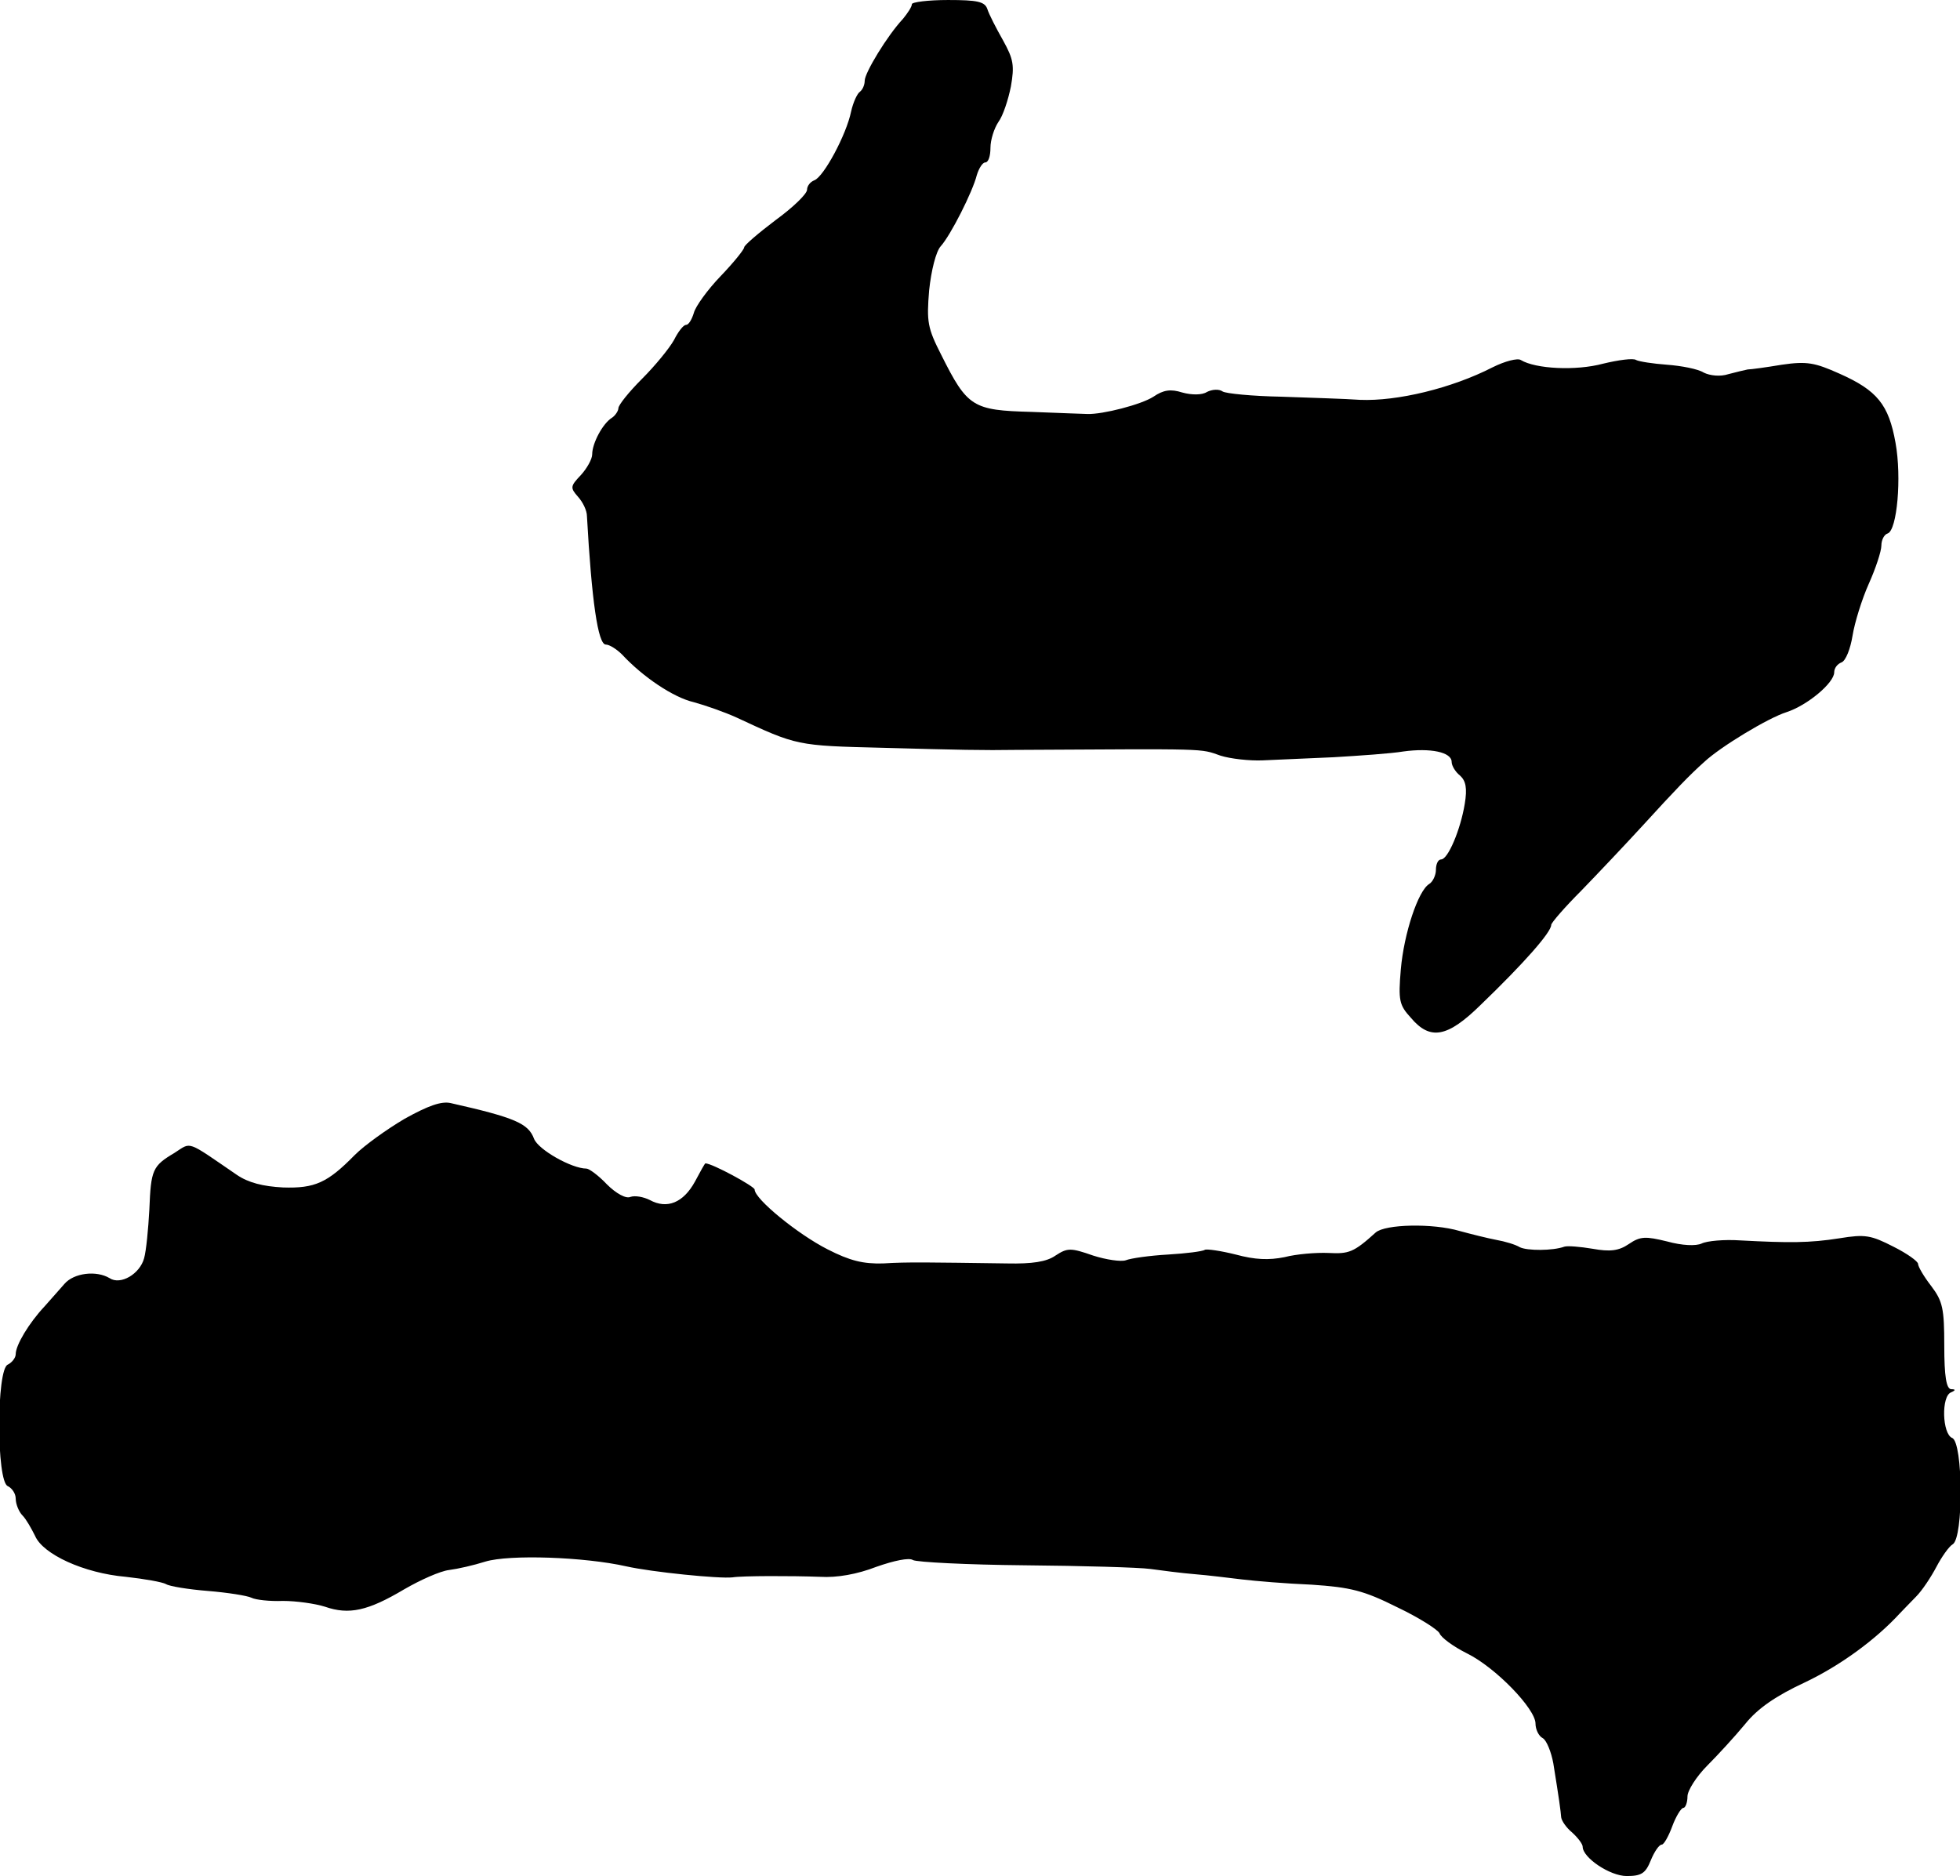<?xml version="1.0" standalone="no"?>
<!DOCTYPE svg PUBLIC "-//W3C//DTD SVG 20010904//EN"
 "http://www.w3.org/TR/2001/REC-SVG-20010904/DTD/svg10.dtd">
<svg version="1.0" xmlns="http://www.w3.org/2000/svg"
 width="374pt" height="358pt" viewBox="0 0 374 358"
 preserveAspectRatio="xMidYMid meet">
<g transform="translate(0,358) scale(0.1,-0.1)"
fill="#000000" stroke="none">
<path d="M1740 3572 c0 -5 -8 -17 -17 -28 -30 -32 -73 -103 -73 -118 0 -8 -4
-17 -9 -21 -5 -3 -13 -20 -17 -38 -9 -44 -52 -124 -70 -131 -8 -3 -14 -11 -14
-18 0 -8 -27 -34 -60 -58 -33 -25 -60 -48 -60 -52 0 -4 -20 -29 -45 -55 -25
-26 -48 -58 -51 -70 -4 -13 -10 -23 -15 -23 -5 0 -15 -13 -23 -29 -9 -16 -36
-49 -61 -74 -25 -25 -45 -50 -45 -56 0 -5 -6 -14 -12 -18 -18 -11 -38 -49 -38
-70 0 -9 -10 -27 -22 -40 -20 -21 -20 -24 -5 -41 9 -10 17 -26 17 -37 9 -161
21 -245 36 -245 7 0 21 -9 31 -19 40 -43 98 -82 137 -91 22 -6 59 -19 81 -29
116 -54 115 -54 280 -58 143 -4 194 -5 253 -4 372 2 351 3 391 -11 19 -6 55
-10 80 -9 26 1 87 4 136 6 50 3 109 7 133 11 51 7 92 -1 92 -20 0 -7 7 -19 16
-26 11 -10 14 -24 9 -54 -8 -49 -32 -106 -45 -106 -6 0 -10 -9 -10 -20 0 -10
-6 -23 -13 -27 -21 -13 -48 -94 -54 -163 -5 -59 -3 -68 19 -92 37 -44 70 -38
134 25 82 79 134 138 134 152 0 4 26 34 58 66 31 32 84 88 117 124 63 69 89
96 117 121 31 29 122 84 157 95 40 13 91 56 91 76 0 8 6 16 14 19 8 3 17 26
21 51 4 25 18 70 31 99 13 29 24 62 24 73 0 10 5 21 12 23 18 6 27 107 15 173
-13 73 -35 100 -107 132 -47 21 -62 24 -110 17 -30 -5 -59 -9 -65 -9 -5 -1
-22 -5 -37 -9 -15 -5 -35 -3 -47 3 -11 7 -43 13 -70 15 -27 2 -53 6 -59 9 -5
4 -34 0 -63 -7 -52 -14 -129 -10 -157 7 -6 4 -30 -2 -54 -14 -78 -40 -182 -65
-253 -62 -27 2 -95 4 -150 6 -55 1 -106 6 -112 10 -7 5 -20 4 -30 -1 -9 -6
-29 -6 -47 -1 -22 7 -36 5 -55 -8 -23 -15 -97 -34 -126 -33 -5 0 -54 2 -107 4
-112 3 -122 9 -172 109 -26 51 -28 63 -23 123 4 38 13 74 22 84 19 21 61 104
69 136 4 13 11 24 16 24 6 0 10 12 10 28 0 15 7 37 15 49 9 12 19 43 24 68 7
40 5 52 -15 88 -13 23 -27 50 -30 60 -5 14 -19 17 -75 17 -38 0 -69 -4 -69 -8z"/>
<path d="M772 1445 c-34 -20 -77 -51 -95 -69 -52 -53 -76 -64 -137 -62 -38 2
-66 9 -88 24 -98 67 -86 63 -119 42 -42 -25 -45 -32 -48 -108 -2 -37 -6 -79
-10 -93 -8 -30 -45 -52 -66 -38 -25 15 -68 10 -86 -11 -10 -11 -27 -31 -38
-43 -30 -32 -55 -74 -55 -91 0 -7 -7 -16 -15 -20 -22 -8 -22 -224 0 -232 8 -4
15 -14 15 -24 0 -10 6 -25 13 -32 7 -7 17 -25 24 -39 15 -35 93 -71 173 -78
36 -4 70 -10 77 -14 6 -4 42 -10 80 -13 37 -3 75 -9 83 -13 8 -4 35 -7 60 -6
25 0 61 -5 80 -11 46 -16 82 -8 151 33 31 18 69 35 86 37 16 2 47 9 69 16 46
14 189 9 269 -9 49 -11 178 -24 203 -21 19 3 112 3 167 1 32 -2 71 5 107 19
34 12 63 18 70 13 7 -4 103 -9 213 -10 110 -1 218 -4 240 -7 22 -3 60 -8 85
-10 25 -2 65 -7 90 -10 25 -3 84 -8 133 -10 74 -5 99 -11 163 -43 42 -20 78
-43 81 -50 3 -8 26 -25 52 -38 55 -27 131 -106 131 -134 0 -11 6 -24 14 -28 7
-4 16 -26 20 -48 11 -68 14 -90 15 -103 1 -7 10 -20 21 -29 11 -10 20 -22 20
-27 0 -21 52 -56 84 -56 28 0 36 5 46 30 7 17 16 30 21 30 4 0 13 16 20 35 7
19 17 35 21 35 4 0 8 10 8 22 0 11 17 38 38 59 20 20 53 56 72 79 24 30 59 54
115 80 67 32 134 81 180 131 6 6 19 20 31 32 12 12 29 38 39 57 10 19 24 39
31 43 21 12 20 195 -1 203 -19 8 -21 80 -2 87 9 4 9 6 0 6 -9 1 -13 24 -13 83
0 71 -3 85 -25 114 -14 18 -25 37 -25 42 0 5 -21 20 -47 33 -43 22 -54 24
-103 16 -57 -9 -96 -9 -190 -4 -30 2 -63 -1 -73 -6 -11 -5 -37 -4 -66 4 -41
10 -51 10 -73 -5 -19 -13 -36 -15 -69 -9 -24 4 -48 6 -54 4 -22 -8 -71 -8 -85
-1 -8 5 -28 11 -45 14 -16 3 -48 11 -70 17 -51 15 -142 13 -160 -3 -42 -38
-51 -41 -90 -39 -23 1 -61 -2 -84 -8 -30 -6 -56 -5 -93 5 -28 7 -55 11 -59 9
-4 -3 -36 -7 -70 -9 -35 -2 -71 -7 -81 -11 -9 -3 -37 1 -62 9 -43 15 -49 15
-72 0 -17 -12 -45 -16 -92 -15 -152 2 -189 3 -237 0 -38 -1 -63 5 -106 27 -57
29 -139 96 -139 114 0 6 -81 50 -94 50 -1 0 -10 -16 -20 -35 -22 -40 -53 -53
-86 -35 -12 6 -28 9 -37 6 -8 -4 -27 6 -45 24 -16 17 -34 30 -39 30 -28 0 -92
36 -100 57 -11 29 -35 40 -159 68 -18 4 -43 -5 -88 -30z"/>
</g>
</svg>
